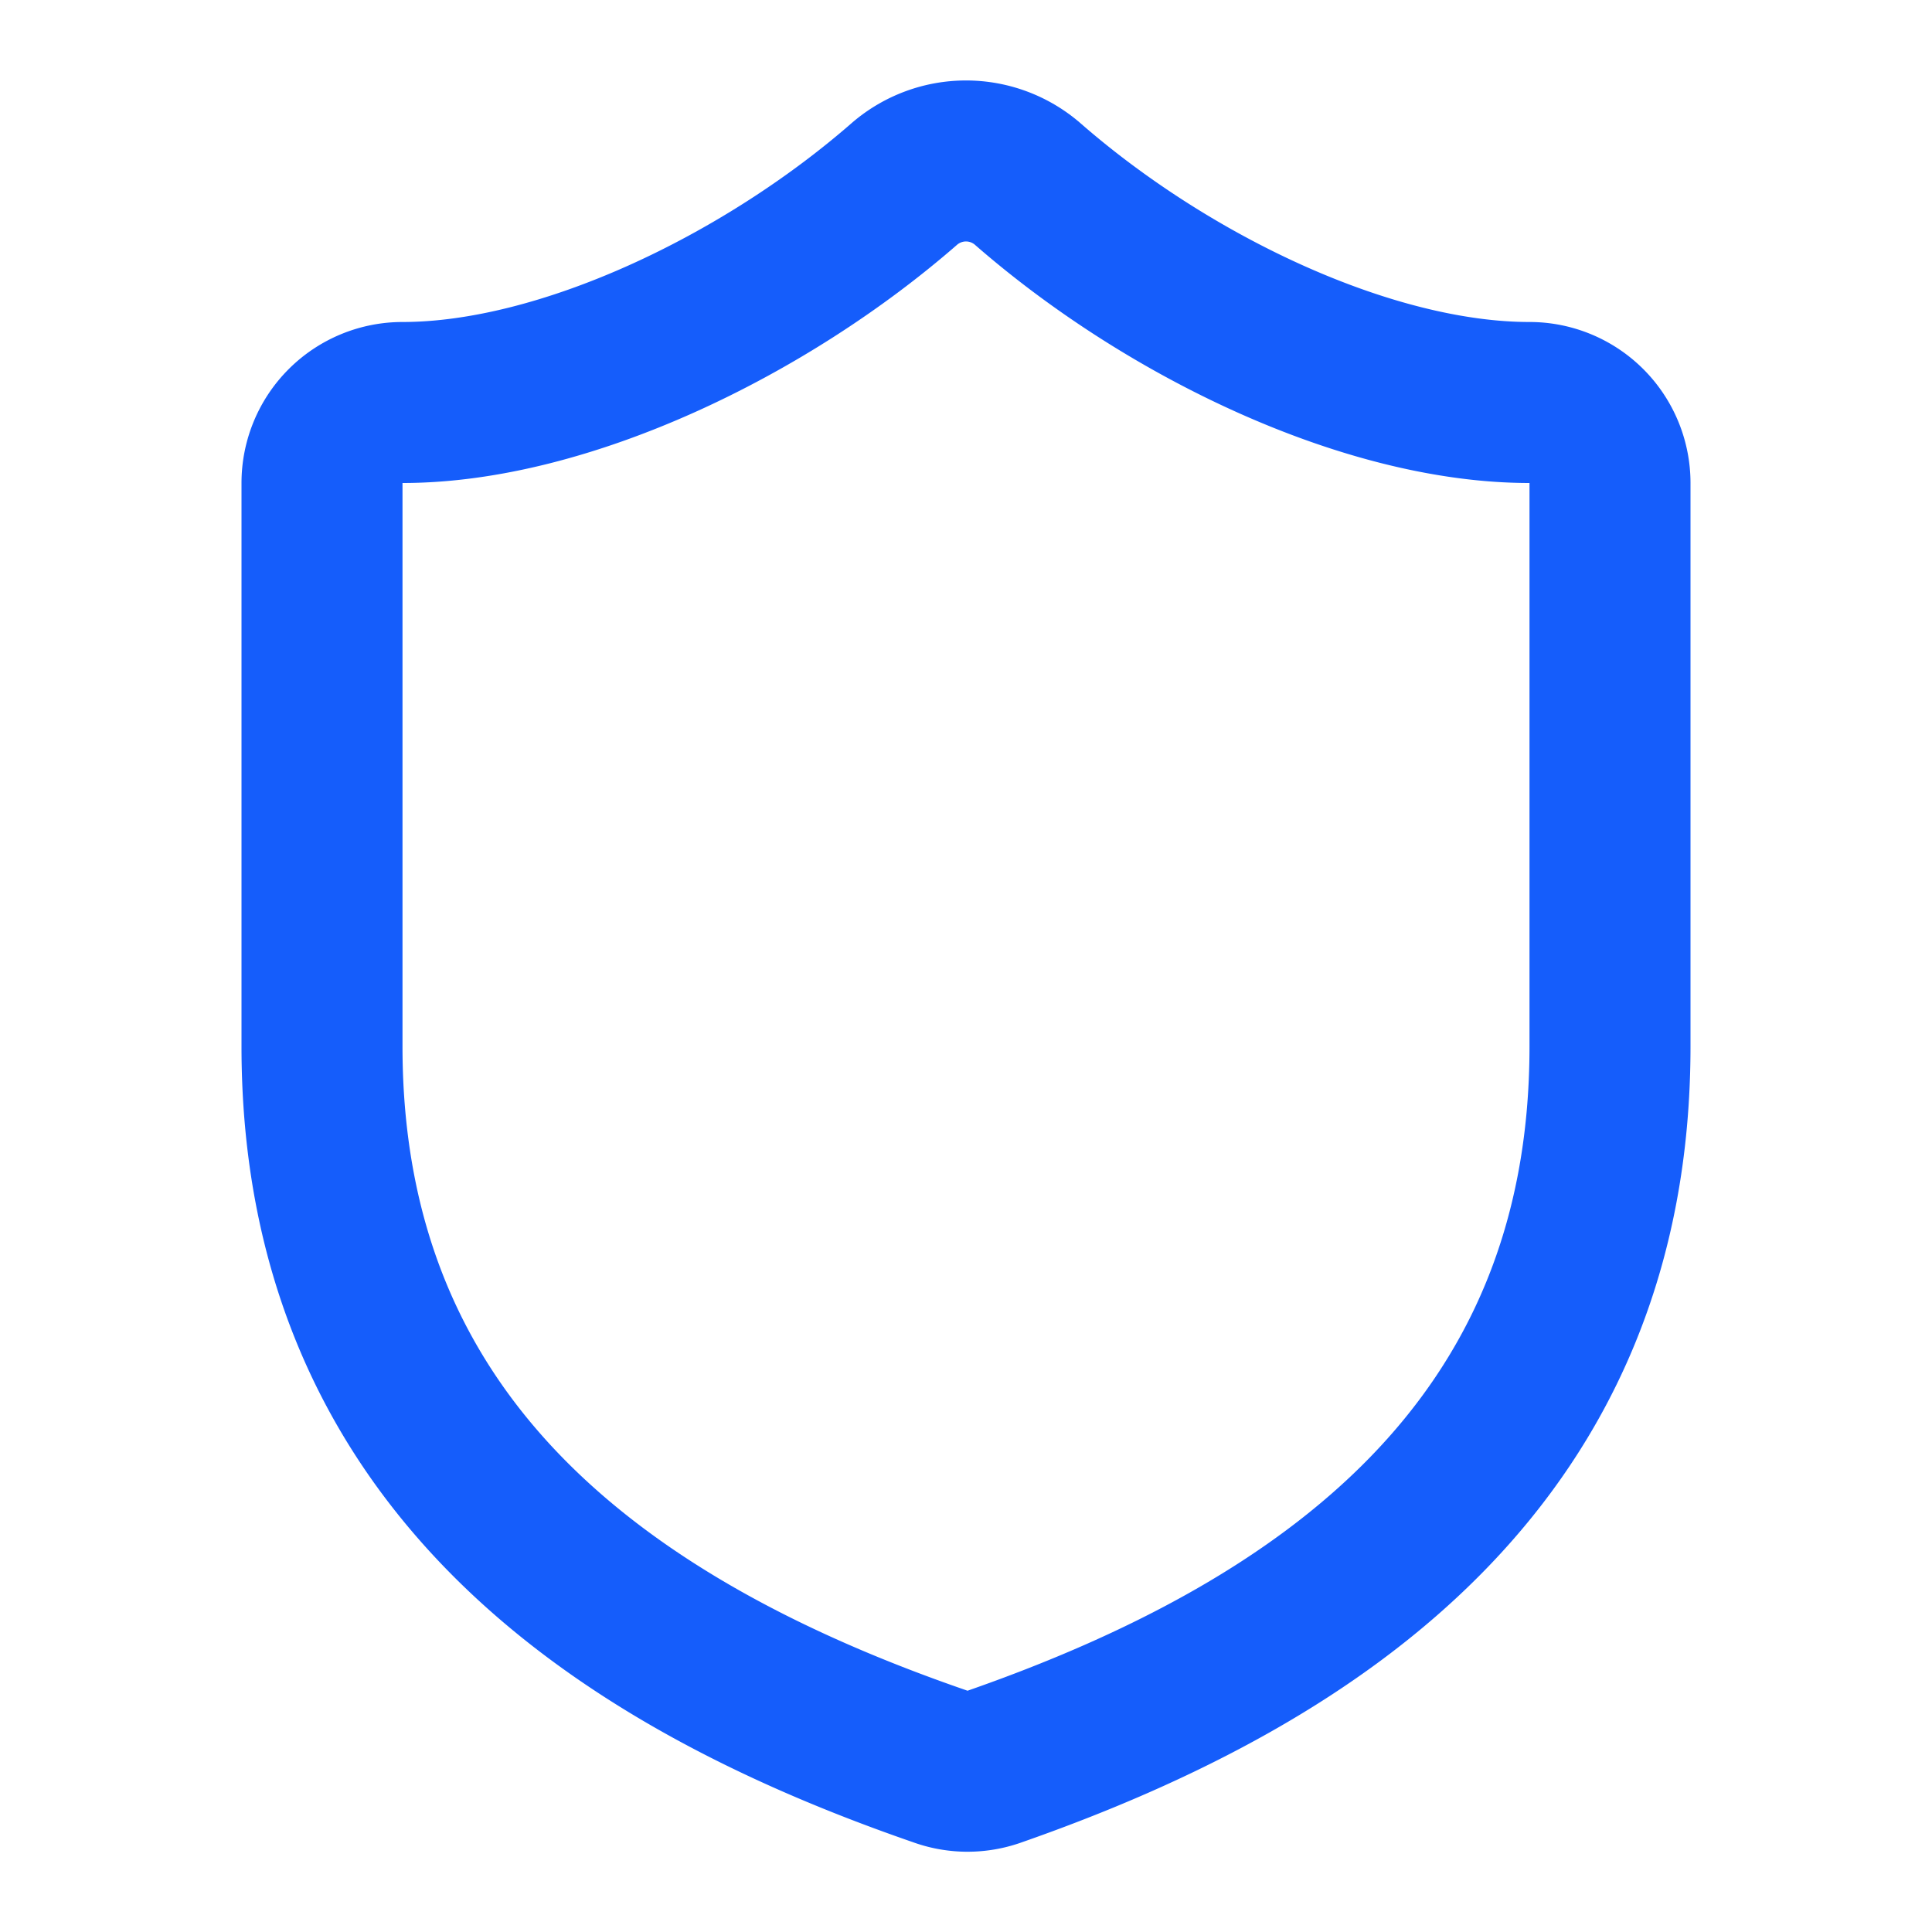 <svg xmlns="http://www.w3.org/2000/svg" width="24" height="24" viewBox="0 0 24 24" fill="none" color="#155dfb" stroke="currentColor" stroke-width="2" stroke-linecap="round" stroke-linejoin="round" class="lucide lucide-shield h-12 w-12 mx-auto mb-4 text-blue-600" aria-hidden="true">
    <path d="M20 13c0 5-3.5 7.5-7.66 8.95a1 1 0 0 1-.67-.01C7.5 20.5 4 18 4 13V6a1 1 0 0 1 1-1c2 0 4.5-1.2 6.24-2.72a1.17 1.17 0 0 1 1.52 0C14.51 3.81 17 5 19 5a1 1 0 0 1 1 1z"></path>
</svg>